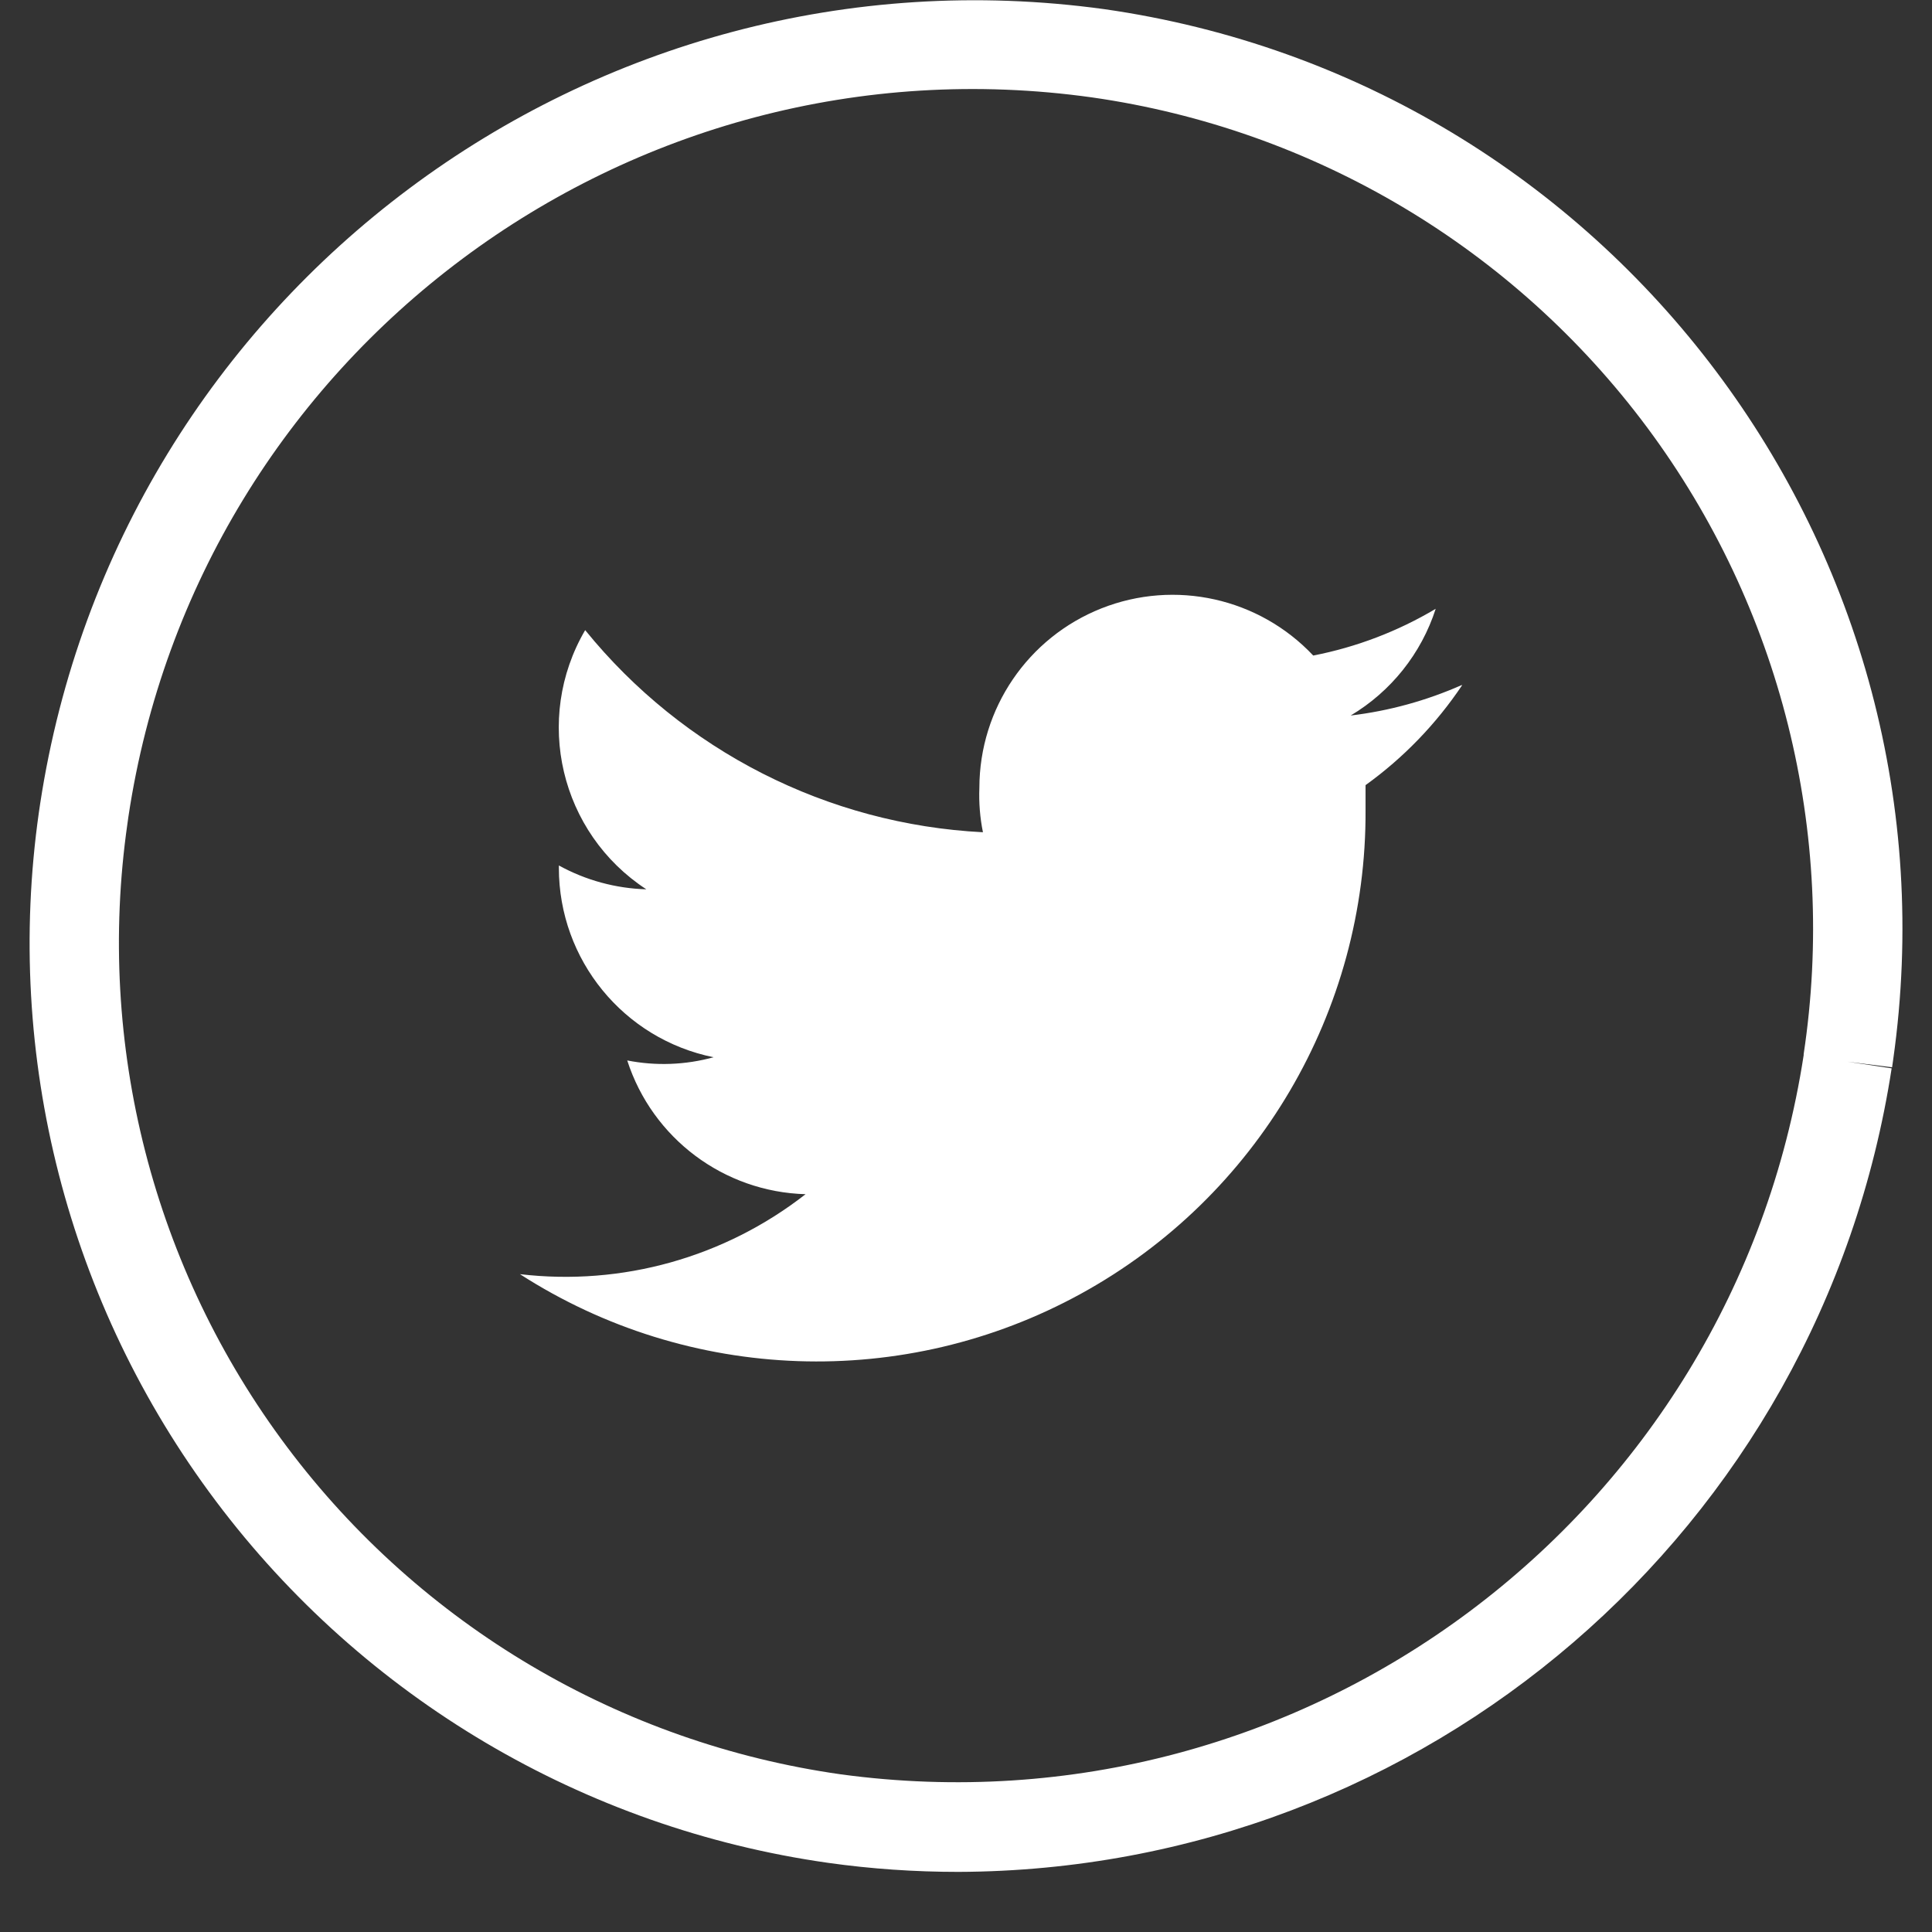 <svg xmlns="http://www.w3.org/2000/svg" width="26" height="26" viewBox="0 0 26 26">
  <rect x="0" y="0" width="26" height="26" fill="#333333" stroke="none"/>
  <path fill="#FFF" fill-rule="evenodd" d="M11.142,25.069 C7.859,24.603 4.896,22.852 2.905,20.201 C0.913,17.55 0.056,14.217 0.523,10.934 L0.541,10.812 C1.593,3.936 7.969,-0.823 14.86,0.123 C21.691,1.1 26.442,7.424 25.478,14.257 L25.463,14.363 L24.863,14.288 L25.457,14.377 C24.503,20.582 19.175,25.169 12.897,25.191 C12.31,25.191 11.723,25.151 11.142,25.069 Z M1.728,10.991 L1.714,11.091 C1.29,14.06 2.063,17.076 3.864,19.474 C5.664,21.873 8.345,23.457 11.314,23.878 C17.55,24.726 23.315,20.42 24.273,14.2 L24.273,14.185 C24.723,11.206 23.965,8.171 22.167,5.753 C20.368,3.336 17.679,1.737 14.697,1.311 C8.451,0.435 2.665,4.754 1.728,10.991 Z M6.997,17.147 C8.37,17.309 9.751,16.922 10.841,16.071 C9.741,16.04 8.779,15.319 8.441,14.271 C8.826,14.347 9.224,14.332 9.603,14.228 C8.391,13.982 7.521,12.916 7.521,11.68 L7.521,11.647 C7.882,11.846 8.286,11.956 8.698,11.968 C7.538,11.21 7.176,9.676 7.875,8.48 C9.193,10.105 11.139,11.094 13.228,11.2 C13.188,11.003 13.172,10.801 13.18,10.6 C13.182,9.535 13.833,8.579 14.823,8.187 C15.814,7.795 16.943,8.047 17.673,8.822 C18.254,8.709 18.812,8.496 19.321,8.193 C19.127,8.795 18.72,9.305 18.177,9.629 C18.691,9.568 19.193,9.43 19.667,9.221 L19.677,9.221 C19.327,9.743 18.887,10.199 18.377,10.566 L18.377,10.9 C18.391,13.609 16.921,16.107 14.546,17.411 C12.172,18.714 9.275,18.613 6.997,17.147 Z"/>
</svg>
